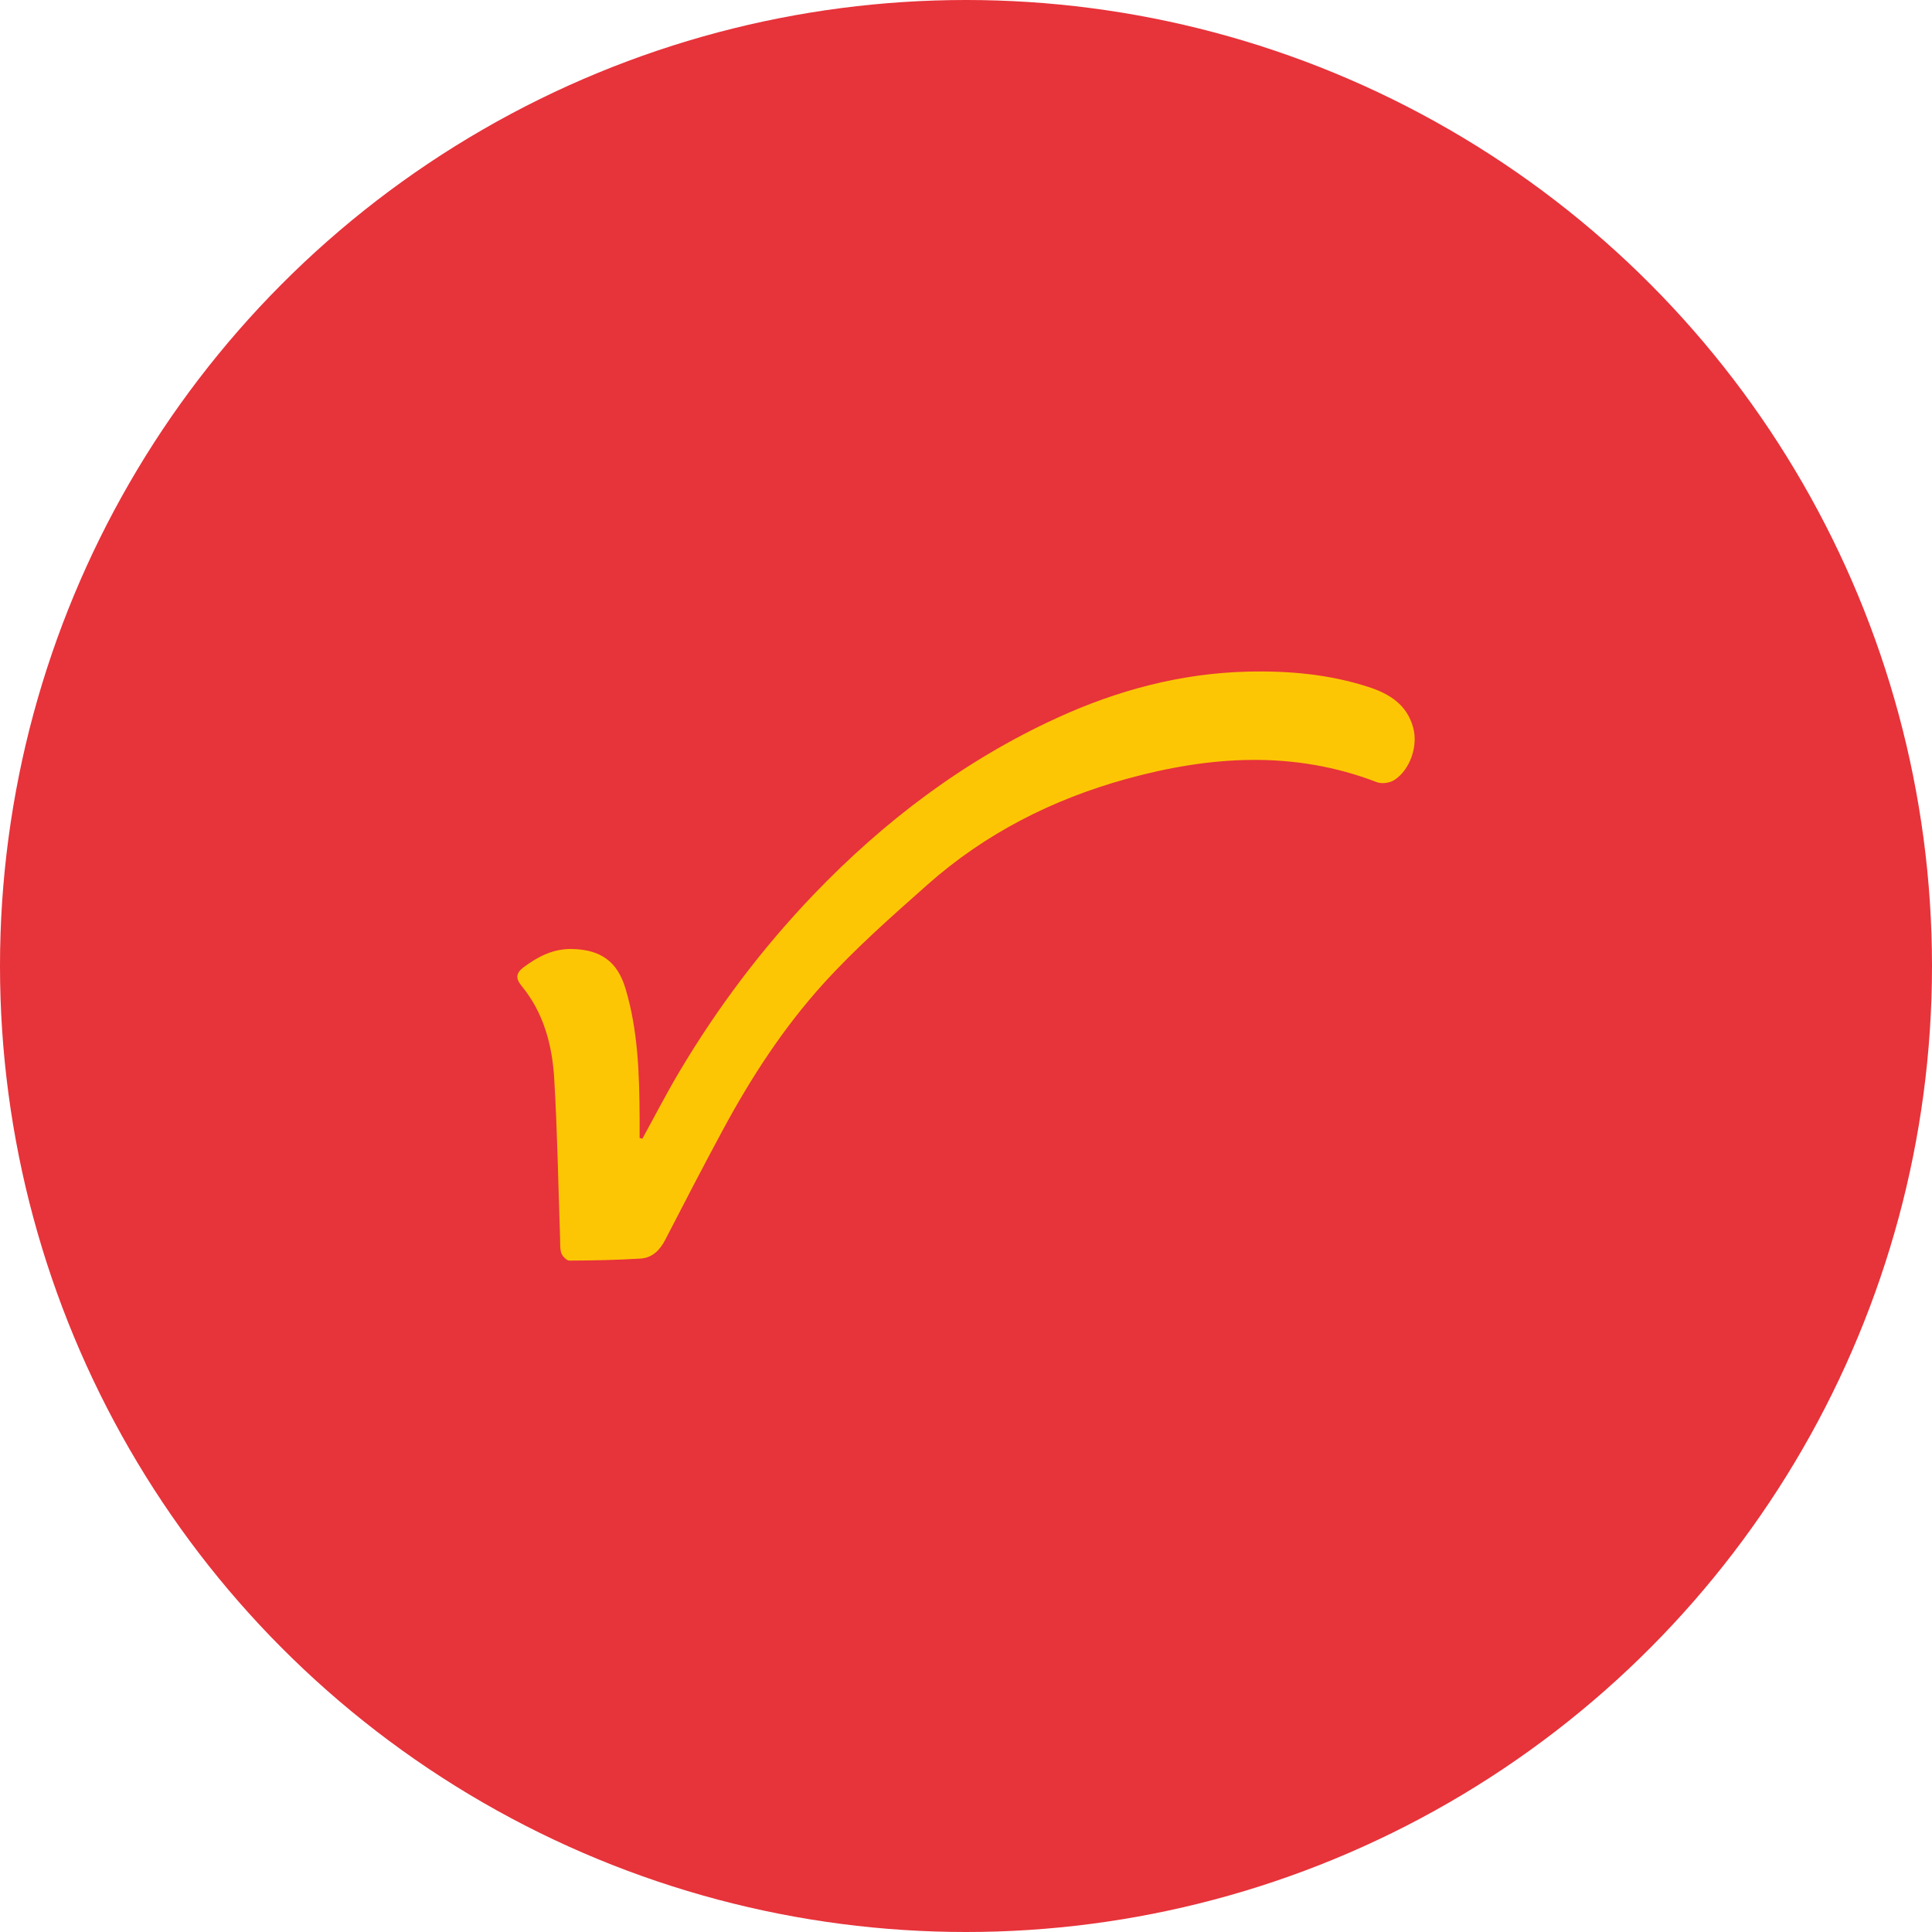 <?xml version="1.0" encoding="UTF-8"?>
<svg id="Capa_1" data-name="Capa 1" xmlns="http://www.w3.org/2000/svg" viewBox="0 0 50 50">
  <defs>
    <style>
      .cls-1 {
        fill: #fdc605;
      }

      .cls-2 {
        fill: #e7333a;
      }
    </style>
  </defs>
  <circle class="cls-2" cx="25" cy="25" r="25"/>
  <path class="cls-1" d="m16.625,29.469c.32-.582.624-1.174.964-1.745.984-1.653,2.135-3.182,3.467-4.572,1.823-1.902,3.892-3.468,6.295-4.57,1.565-.718,3.209-1.158,4.935-1.2,1.057-.026,2.114.066,3.131.397.546.177,1.002.462,1.159,1.063.124.473-.084,1.081-.491,1.345-.117.076-.324.105-.451.056-2.151-.829-4.322-.68-6.48-.085-1.913.528-3.66,1.414-5.153,2.739-.926.821-1.861,1.644-2.69,2.558-1.028,1.134-1.866,2.421-2.595,3.771-.512.948-1.007,1.905-1.501,2.862-.14.271-.338.465-.639.484-.612.037-1.227.05-1.84.052-.072 0-.18-.11-.208-.191-.041-.117-.028-.255-.033-.383-.048-1.379-.07-2.76-.152-4.136-.052-.869-.273-1.705-.846-2.401-.159-.193-.144-.334.057-.483.372-.277.767-.479,1.246-.47.738.014,1.176.316,1.388,1.024.328,1.096.359,2.229.365,3.362.001.169 0.0.337 0.0.506.024.006.048.012.073.018Z"/>
</svg>